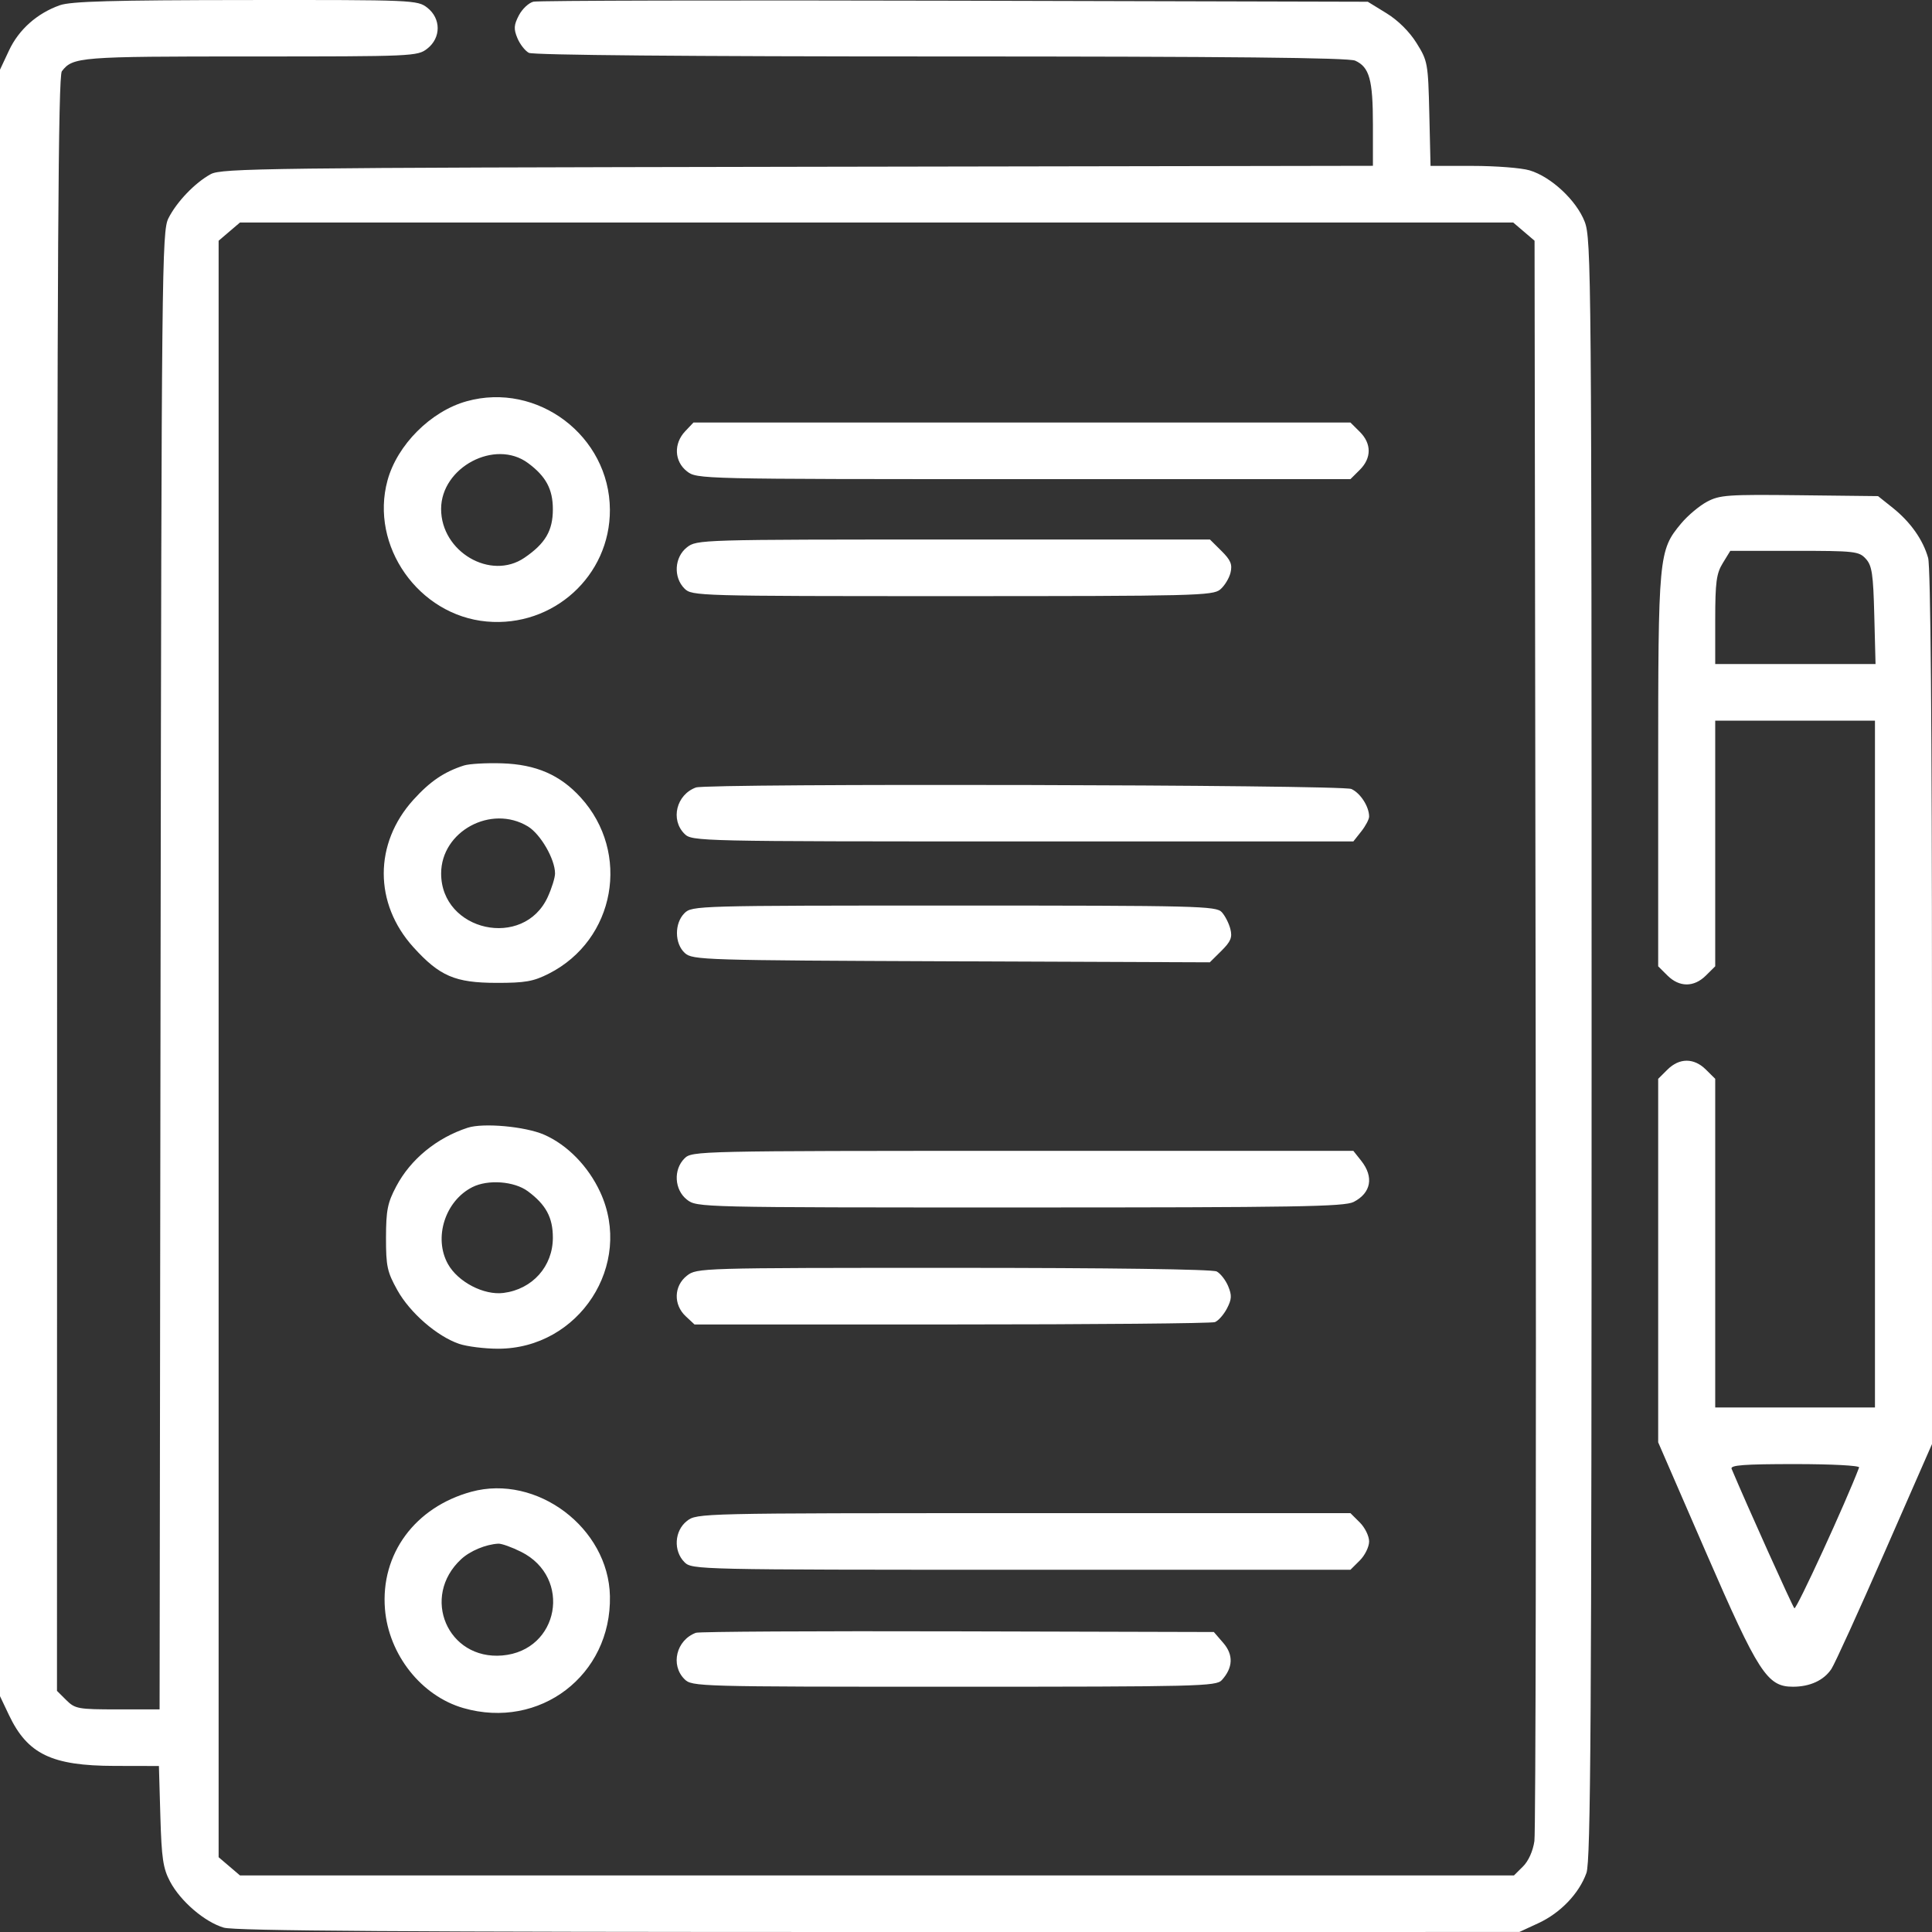 <?xml version="1.0" encoding="UTF-8"?> <svg xmlns="http://www.w3.org/2000/svg" width="63" height="63" viewBox="0 0 63 63" fill="none"><rect x="0" y="0" width="63" height="63" fill="#333333" stroke="none"/> <path fill-rule="evenodd" clip-rule="evenodd" d="M1.951 0.171C1.209 0.434 0.615 0.962 0.295 1.643L0 2.272V28.791V55.31L0.292 55.925C0.899 57.201 1.686 57.58 3.737 57.584L5.182 57.587L5.229 59.217C5.269 60.6 5.317 60.925 5.547 61.358C5.889 62 6.673 62.673 7.297 62.858C7.654 62.964 13.168 63.001 28.661 63L49.544 62.999L50.165 62.712C50.886 62.378 51.493 61.744 51.732 61.074C51.871 60.682 51.9 56.107 51.9 34.206C51.9 8.945 51.891 7.785 51.674 7.228C51.404 6.532 50.577 5.763 49.878 5.555C49.61 5.475 48.774 5.41 48.02 5.41H46.648L46.608 3.708C46.569 2.06 46.555 1.986 46.192 1.404C45.96 1.031 45.585 0.66 45.209 0.43L44.602 0.057L31.137 0.023C23.73 0.004 17.546 0.018 17.394 0.055C17.241 0.092 17.028 0.293 16.919 0.502C16.755 0.817 16.747 0.945 16.872 1.244C16.954 1.442 17.123 1.658 17.245 1.723C17.384 1.797 22.459 1.841 30.679 1.841C40.096 1.841 43.976 1.881 44.191 1.978C44.655 2.188 44.769 2.598 44.769 4.061V5.407L26.011 5.439C8.724 5.469 7.223 5.488 6.873 5.678C6.359 5.958 5.761 6.581 5.491 7.12C5.279 7.542 5.267 8.757 5.236 31.652L5.204 55.741H3.835C2.548 55.741 2.449 55.723 2.162 55.439L1.858 55.137L1.862 28.828C1.865 8.34 1.899 2.475 2.017 2.323C2.377 1.858 2.583 1.841 8.158 1.841C13.482 1.841 13.614 1.836 13.933 1.586C14.385 1.234 14.385 0.603 13.933 0.251C13.613 0.001 13.488 -0.004 8.011 0.001C3.662 0.005 2.312 0.043 1.951 0.171ZM49.692 7.553L50.04 7.85L50.076 33.672C50.096 47.874 50.078 59.736 50.035 60.033C49.989 60.358 49.841 60.687 49.663 60.863L49.369 61.155H28.597H7.825L7.477 60.858L7.129 60.561V34.206V7.85L7.477 7.553L7.825 7.256H28.584H49.344L49.692 7.553ZM15.215 13.085C14.048 13.41 12.952 14.507 12.636 15.666C12.054 17.799 13.649 20.067 15.872 20.267C18.041 20.463 19.898 18.776 19.888 16.622C19.876 14.217 17.528 12.44 15.215 13.085ZM22.343 14.063C21.961 14.466 21.987 15.046 22.4 15.369C22.725 15.623 22.79 15.624 33.381 15.624H44.036L44.34 15.322C44.728 14.937 44.728 14.465 44.34 14.08L44.036 13.778H33.324H22.613L22.343 14.063ZM17.218 15.1C17.803 15.533 18.028 15.952 18.028 16.608C18.028 17.305 17.782 17.724 17.101 18.188C15.999 18.939 14.384 17.994 14.384 16.598C14.384 15.236 16.145 14.305 17.218 15.1ZM55.663 16.361C55.414 16.494 55.035 16.812 54.822 17.067C54.084 17.953 54.071 18.1 54.071 25.127V31.51L54.375 31.812C54.763 32.197 55.238 32.197 55.626 31.812L55.931 31.51V27.505V23.5H58.535H61.14V34.698V45.896H58.535H55.931V40.538V35.179L55.626 34.877C55.238 34.492 54.763 34.492 54.375 34.877L54.071 35.179V41.105V47.032L55.628 50.617C57.342 54.562 57.627 55.002 58.466 55.002C59.023 55.002 59.475 54.793 59.721 54.42C59.83 54.255 60.612 52.539 61.459 50.605L63 47.089L62.999 32.864C62.999 23.714 62.954 18.48 62.874 18.194C62.708 17.602 62.299 17.023 61.718 16.558L61.241 16.178L58.679 16.149C56.337 16.122 56.078 16.14 55.663 16.361ZM22.4 17.848C21.991 18.168 21.952 18.826 22.321 19.193C22.564 19.434 22.735 19.439 31.051 19.439C38.948 19.439 39.55 19.424 39.789 19.223C39.93 19.105 40.082 18.857 40.126 18.673C40.19 18.404 40.131 18.264 39.83 17.965L39.455 17.593H31.091C22.817 17.593 22.723 17.596 22.4 17.848ZM60.841 18.221C61.043 18.441 61.084 18.714 61.118 20.067L61.159 21.654H58.545H55.931L55.931 20.208C55.932 18.984 55.969 18.701 56.178 18.362L56.423 17.962H58.514C60.481 17.962 60.619 17.977 60.841 18.221ZM15.127 24.962C14.48 25.17 14.026 25.478 13.481 26.079C12.191 27.503 12.191 29.464 13.482 30.889C14.336 31.831 14.839 32.047 16.182 32.05C17.127 32.052 17.39 32.005 17.897 31.749C20.066 30.649 20.579 27.809 18.934 26.003C18.264 25.267 17.477 24.926 16.368 24.891C15.857 24.875 15.298 24.907 15.127 24.962ZM22.693 25.679C22.055 25.912 21.854 26.728 22.321 27.191C22.565 27.434 22.735 27.438 33.35 27.438H44.131L44.388 27.113C44.529 26.935 44.645 26.716 44.645 26.627C44.645 26.302 44.362 25.862 44.067 25.728C43.754 25.587 23.077 25.539 22.693 25.679ZM17.213 26.948C17.627 27.199 18.099 28.016 18.099 28.483C18.099 28.619 17.992 28.964 17.861 29.25C17.076 30.965 14.385 30.372 14.385 28.483C14.385 27.109 16.015 26.224 17.213 26.948ZM22.321 29.776C21.987 30.107 21.994 30.773 22.334 31.079C22.585 31.304 22.935 31.315 31.023 31.347L39.45 31.38L39.828 31.006C40.134 30.702 40.19 30.567 40.121 30.296C40.075 30.111 39.949 29.863 39.841 29.745C39.659 29.544 39.082 29.529 31.108 29.529C22.735 29.529 22.564 29.534 22.321 29.776ZM15.251 36.774C14.241 37.103 13.387 37.803 12.921 38.686C12.637 39.221 12.589 39.465 12.587 40.359C12.586 41.292 12.626 41.476 12.958 42.072C13.369 42.809 14.249 43.574 14.971 43.821C15.228 43.908 15.801 43.98 16.244 43.98C18.883 43.98 20.668 41.239 19.571 38.871C19.182 38.031 18.501 37.333 17.746 37.002C17.133 36.733 15.762 36.608 15.251 36.774ZM22.321 37.774C21.952 38.141 21.991 38.799 22.4 39.119C22.725 39.373 22.792 39.374 33.258 39.374C42.258 39.374 43.84 39.348 44.14 39.194C44.71 38.902 44.806 38.38 44.388 37.852L44.131 37.528H33.35C22.735 37.528 22.565 37.532 22.321 37.774ZM17.212 38.845C17.803 39.283 18.028 39.7 18.028 40.359C18.028 41.295 17.362 42.041 16.419 42.161C15.778 42.243 14.932 41.803 14.606 41.217C14.132 40.363 14.514 39.16 15.403 38.711C15.912 38.453 16.769 38.517 17.212 38.845ZM22.4 41.598C21.973 41.931 21.954 42.543 22.36 42.921L22.647 43.189H31.032C35.643 43.189 39.506 43.154 39.617 43.112C39.727 43.07 39.903 42.871 40.009 42.669C40.166 42.367 40.173 42.238 40.049 41.941C39.966 41.742 39.798 41.526 39.675 41.461C39.539 41.389 36.206 41.343 31.09 41.343C22.817 41.343 22.723 41.346 22.4 41.598ZM60.623 47.852C60.207 48.956 58.575 52.507 58.512 52.443C58.448 52.378 56.965 49.084 56.465 47.896C56.415 47.776 56.875 47.742 58.532 47.742C59.73 47.742 60.646 47.79 60.623 47.852ZM15.367 48.645C13.531 49.148 12.408 50.673 12.553 52.468C12.674 53.956 13.739 55.302 15.108 55.697C17.598 56.415 19.941 54.628 19.889 52.049C19.845 49.823 17.503 48.06 15.367 48.645ZM22.4 49.597C21.991 49.916 21.952 50.575 22.321 50.942C22.565 51.184 22.735 51.188 33.303 51.188H44.036L44.34 50.886C44.508 50.719 44.645 50.44 44.645 50.265C44.645 50.089 44.508 49.81 44.34 49.644L44.036 49.342H33.381C22.79 49.342 22.725 49.343 22.4 49.597ZM16.993 50.603C18.666 51.44 18.233 53.825 16.38 53.983C14.595 54.135 13.713 52.071 15.038 50.843C15.33 50.572 15.839 50.36 16.249 50.337C16.354 50.331 16.689 50.451 16.993 50.603ZM22.693 53.243C22.054 53.48 21.854 54.293 22.321 54.756C22.564 54.998 22.735 55.002 31.108 55.002C39.082 55.002 39.659 54.988 39.841 54.787C40.209 54.382 40.226 53.962 39.89 53.574L39.582 53.218L31.23 53.196C26.637 53.183 22.796 53.205 22.693 53.243Z" fill="white"></path> </svg> 
